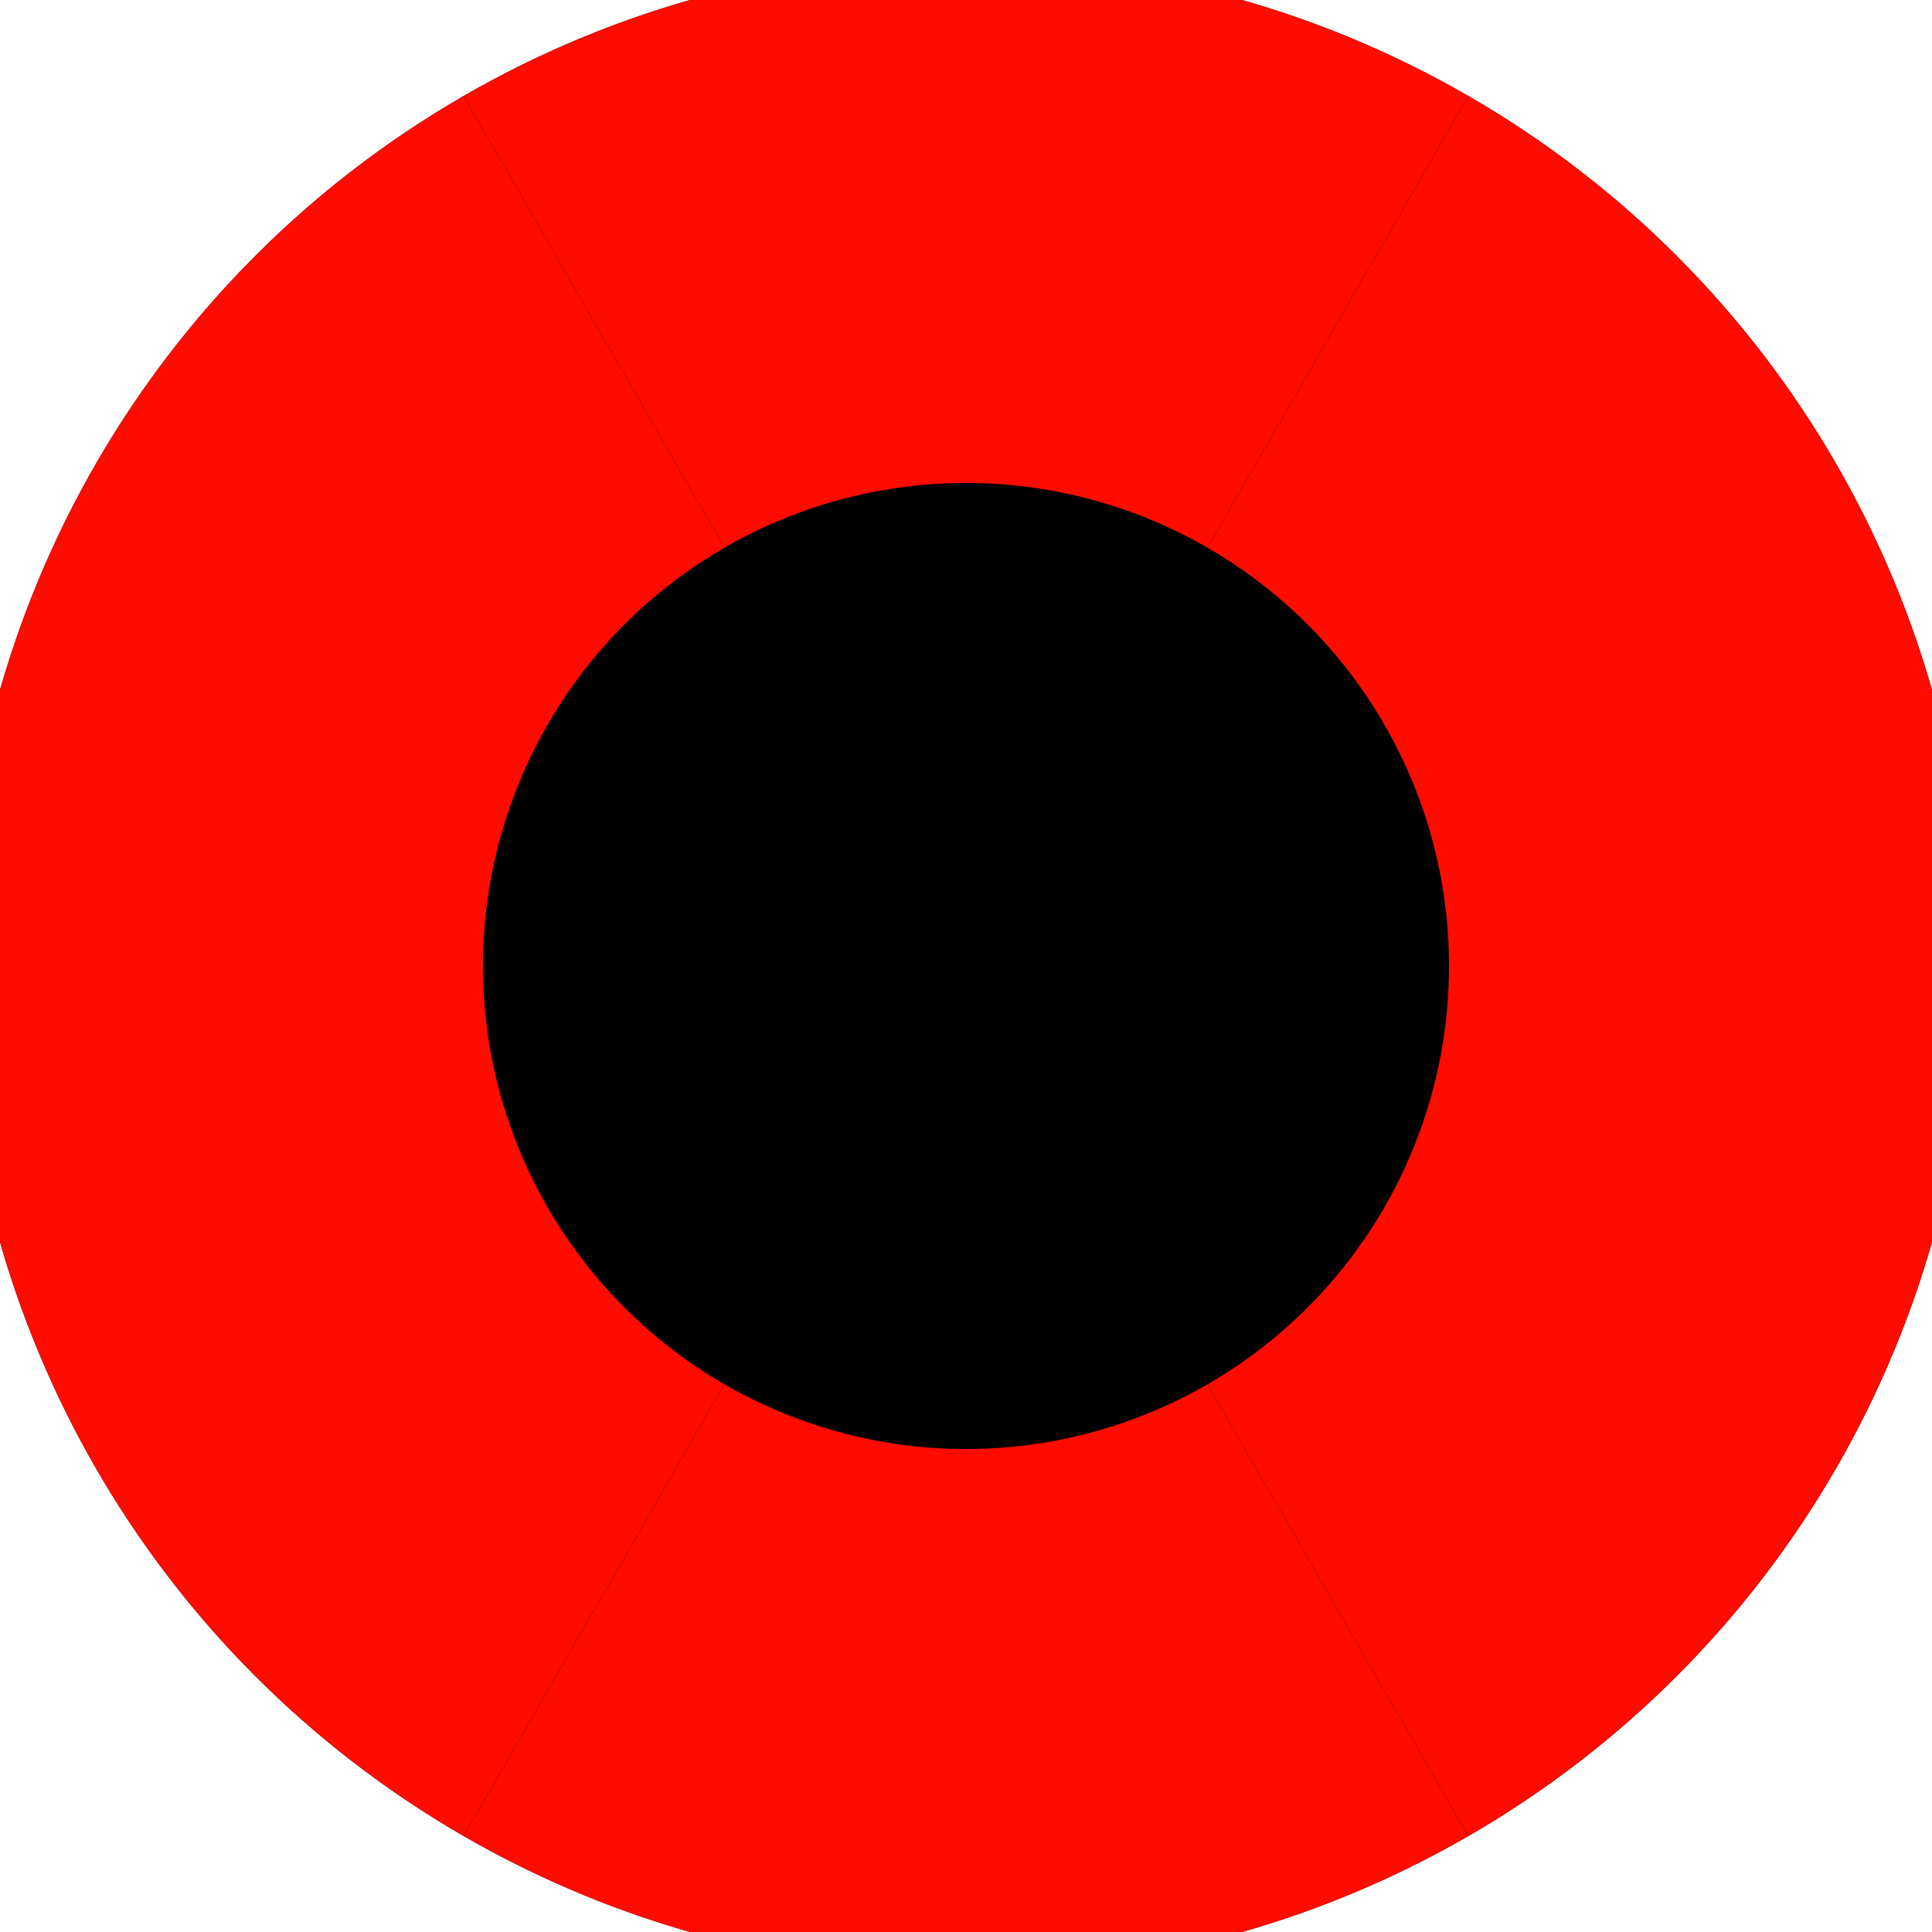<svg xmlns="http://www.w3.org/2000/svg" width="128" height="128" viewBox="0 0 100 100" shape-rendering="geometricPrecision">
                            <defs>
                                <clipPath id="clip">
                                    <circle cx="50" cy="50" r="52" />
                                    <!--<rect x="0" y="0" width="100" height="100"/>-->
                                </clipPath>
                            </defs>
                            <g transform="rotate(0 50 50)">
                            <rect x="0" y="0" width="100" height="100" fill="#000000" clip-path="url(#clip)"/><path d="M 100 -36.603
                               L 2.1316282072803006e-14 -36.603
                               L 37.5 28.349
                               A 25 25 0 0 1 62.5 28.349 ZM 100 136.603
                               L 150 50
                               L 75 50
                               A 25 25 0 0 1 62.5 71.651 ZM -50 50
                               L 2.1316282072803006e-14 136.603
                               L 37.5 71.651
                               A 25 25 0 0 1 25 50 Z" fill="#ff0b00" clip-path="url(#clip)"/><path d="M 2.1316282072803006e-14 136.603
                               L 100 136.603
                               L 62.5 71.651
                               A 25 25 0 0 1 37.5 71.651 ZM -4.263256414560601e-14 -36.603
                               L -50 50
                               L 25 50
                               A 25 25 0 0 1 37.5 28.349 ZM 150 50
                               L 100 -36.603
                               L 62.5 28.349
                               A 25 25 0 0 1 75 50 Z" fill="#ff0b00" clip-path="url(#clip)"/></g></svg>